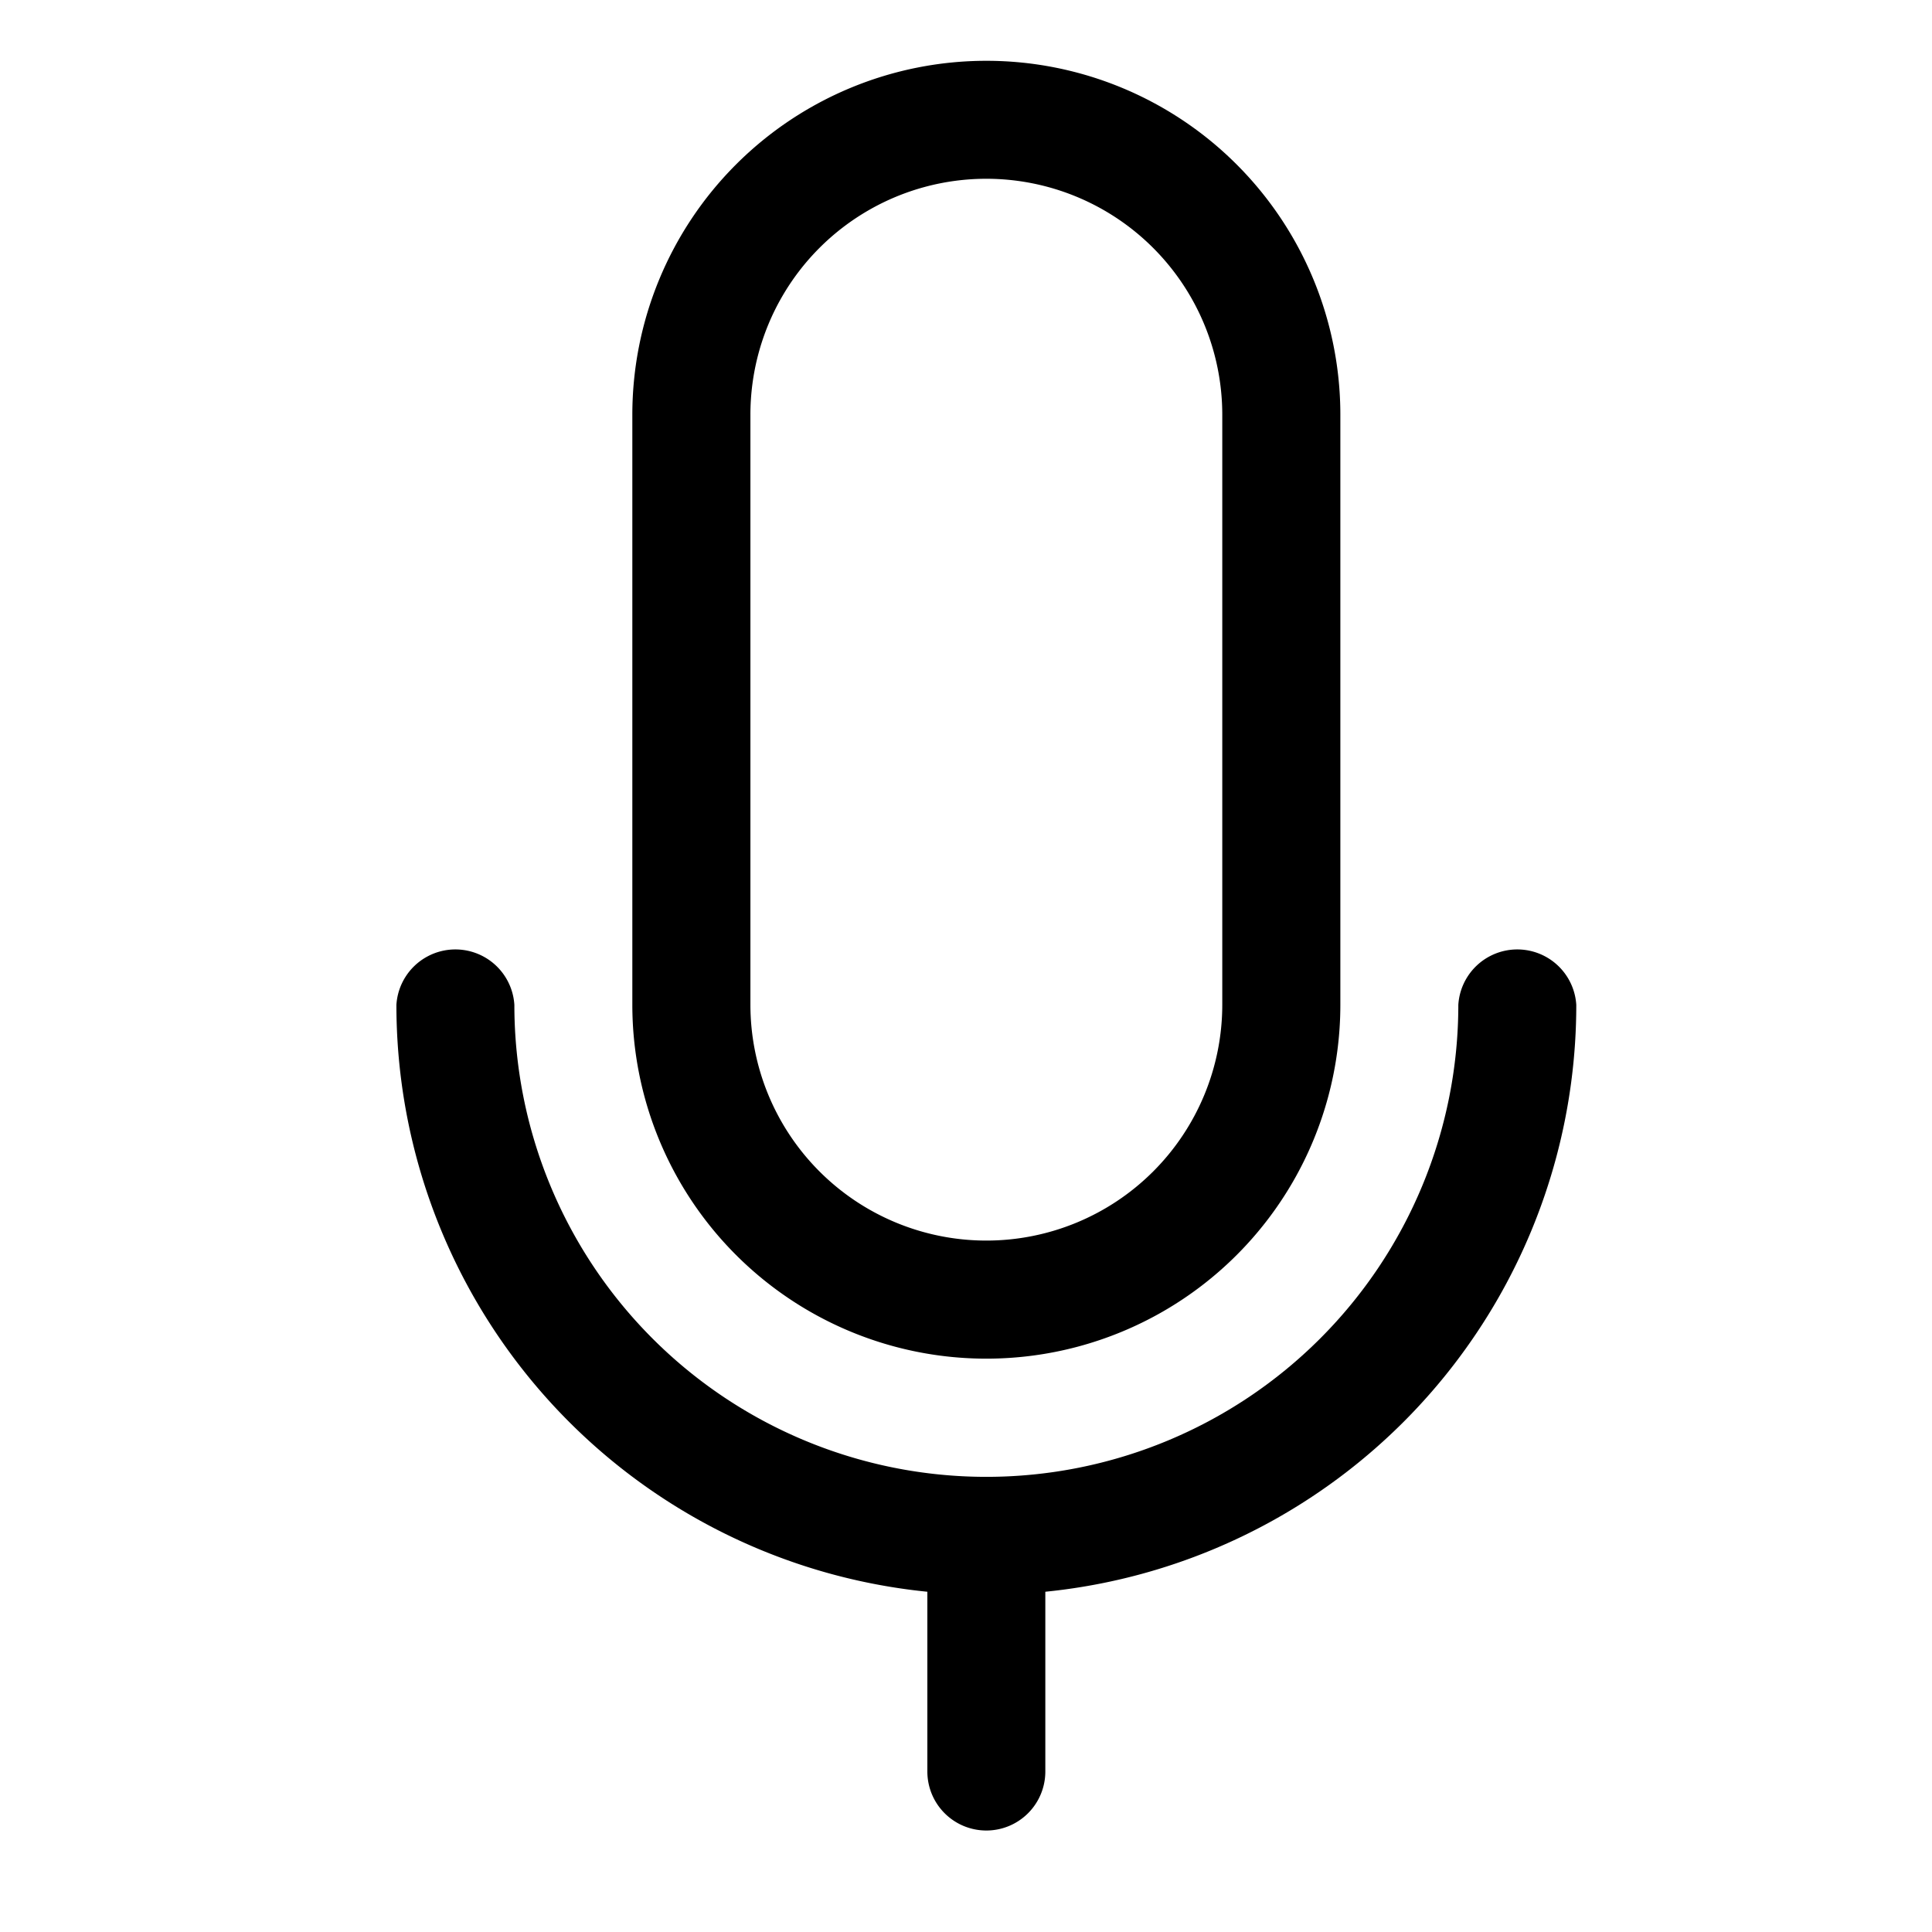 <?xml version="1.0" encoding="UTF-8"?> <svg xmlns="http://www.w3.org/2000/svg" width="17" height="17" fill="none"> <g clip-path="url(#a)" fill="#000"> <path d="M8.68 14.032a5.19 5.19 0 0 1-5.192-5.19.52.52 0 0 1 1.038 0 4.153 4.153 0 0 0 8.306 0 .52.52 0 0 1 1.038 0 5.19 5.19 0 0 1-5.19 5.19z"></path> <path d="M8.68 16.107a.519.519 0 0 1-.52-.52v-2.076a.52.52 0 0 1 1.038 0v2.077a.519.519 0 0 1-.519.519zM8.679 11.955a3.115 3.115 0 0 1-3.115-3.114V3.65a3.115 3.115 0 1 1 6.23 0v5.19a3.114 3.114 0 0 1-3.115 3.115zm0-10.382A2.076 2.076 0 0 0 6.603 3.65v5.19a2.076 2.076 0 0 0 4.152 0V3.65A2.077 2.077 0 0 0 8.68 1.573z"></path> </g> <defs> <clipPath id="a"> <path fill="#fff" transform="translate(.373 .016)" d="M0 0h16.611v16.611H0z"></path> </clipPath> </defs> </svg> 